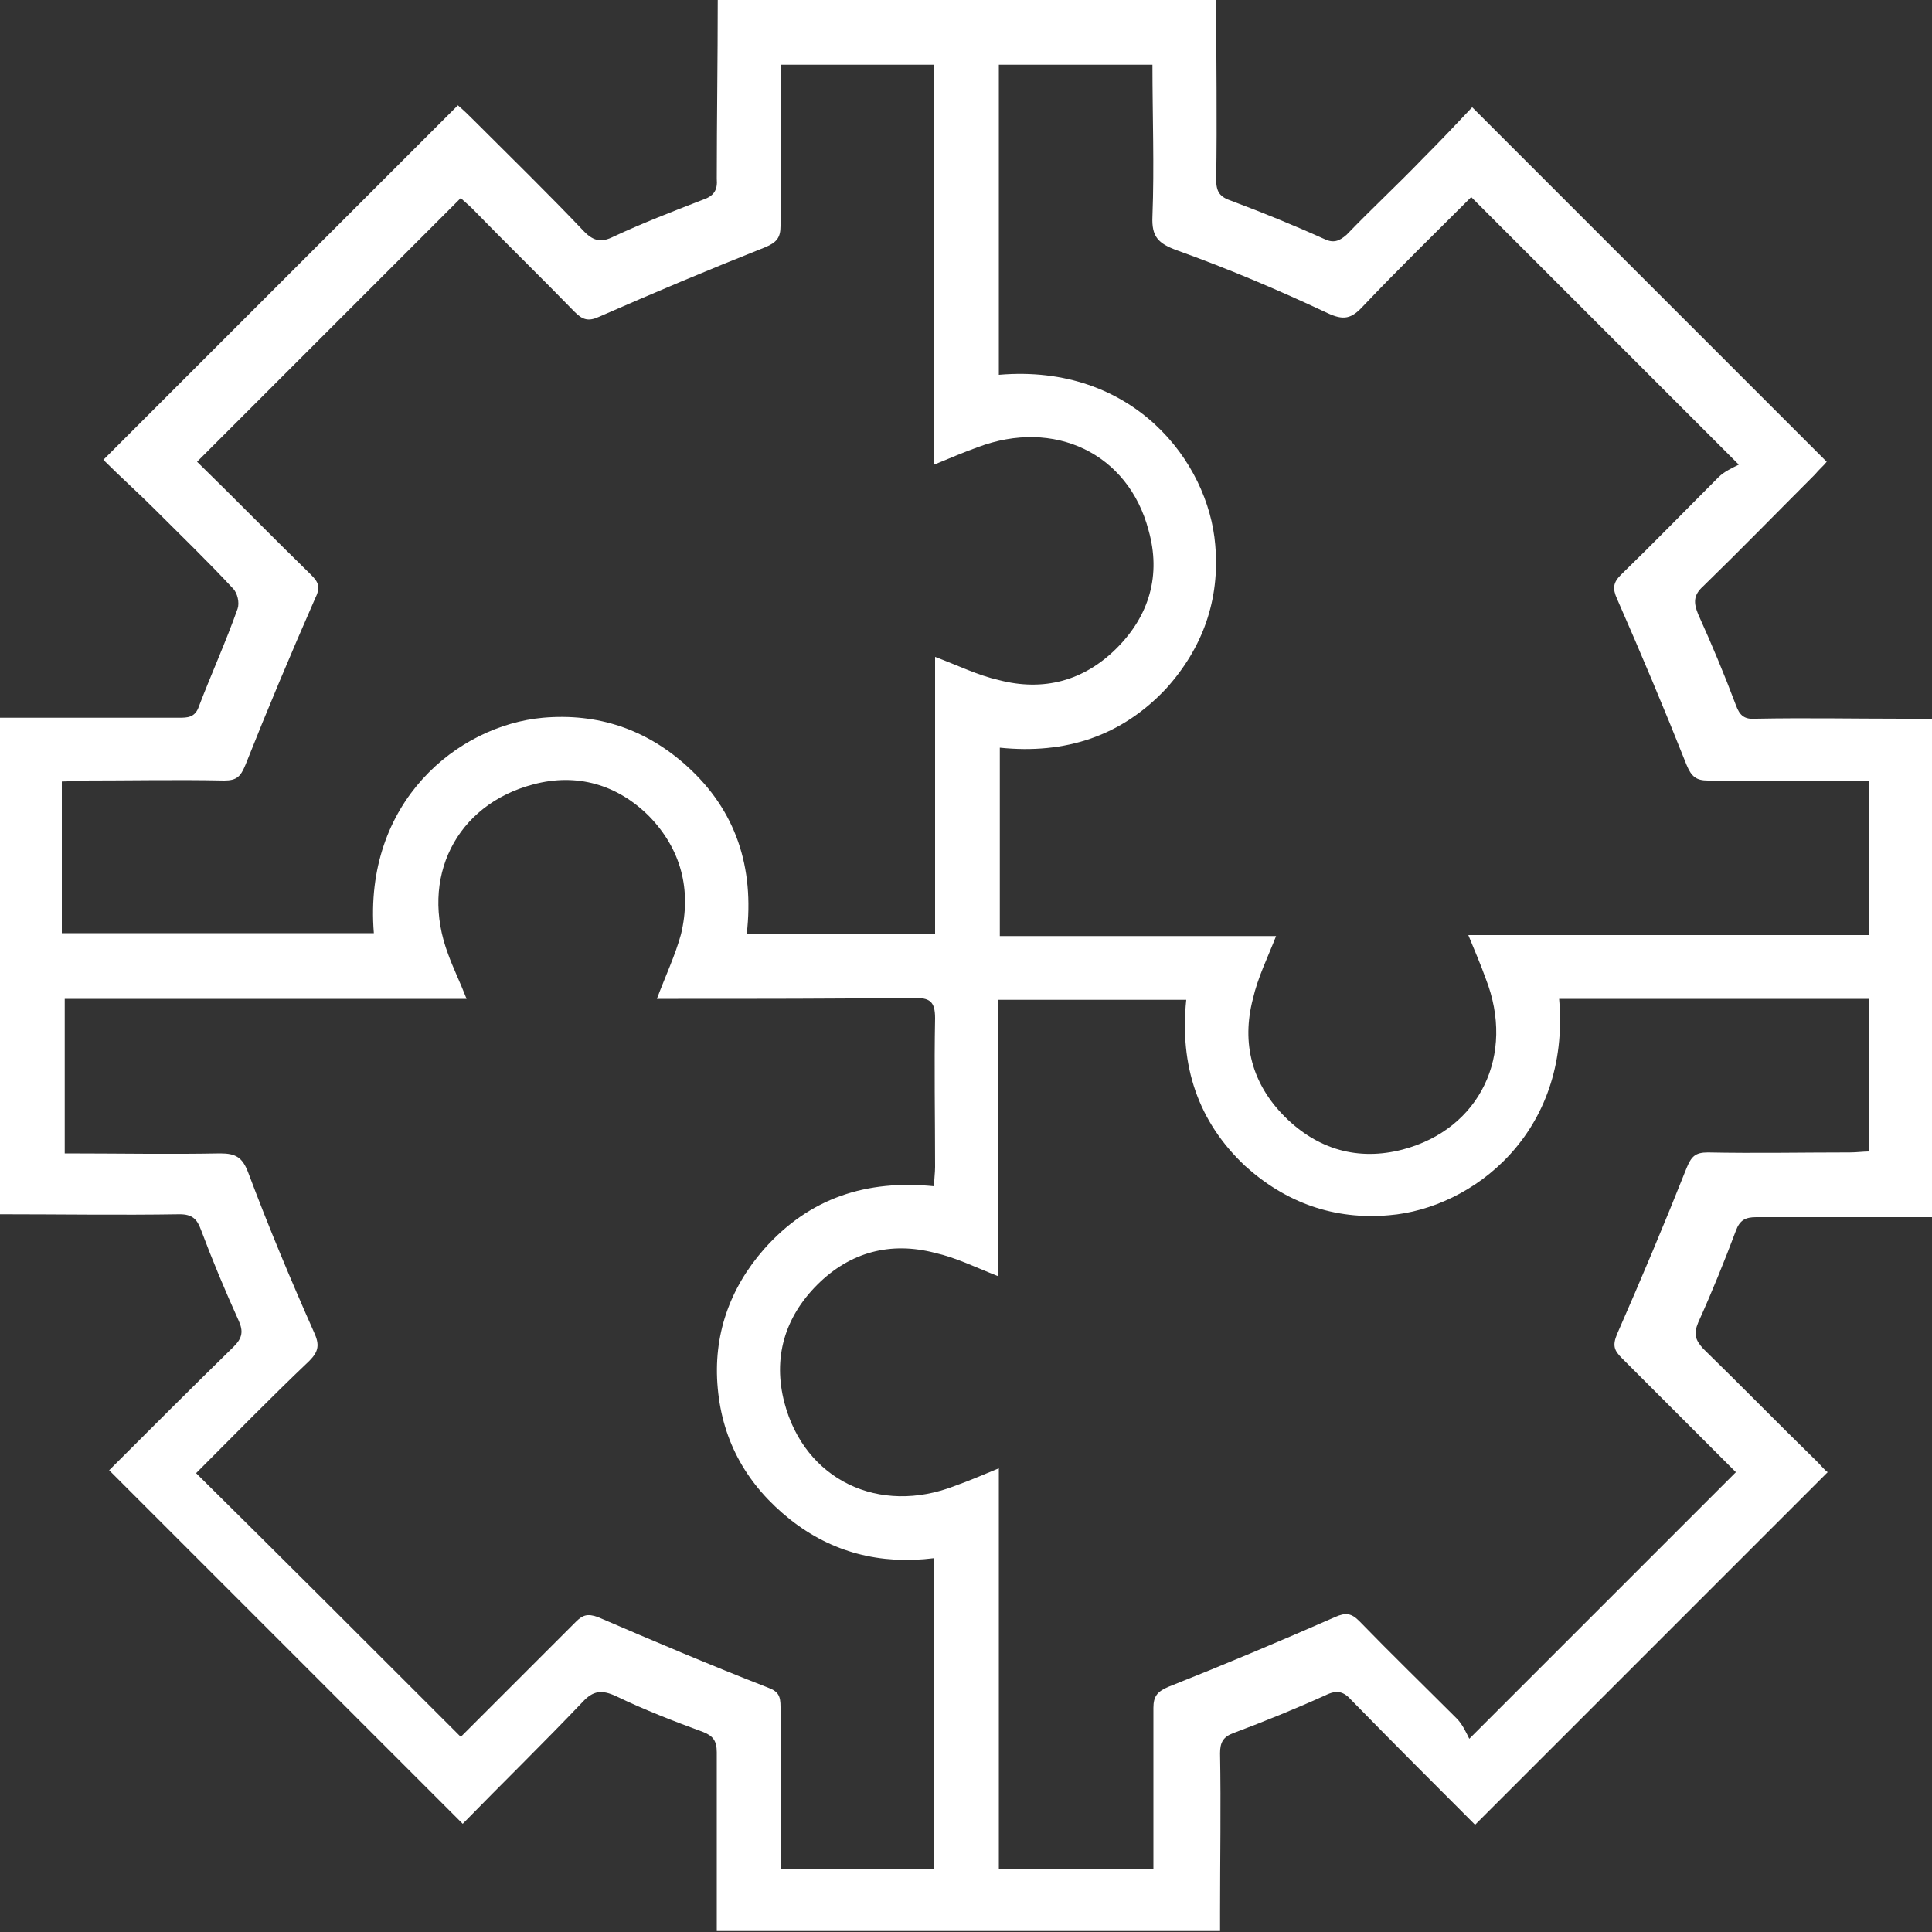 <?xml version="1.0" encoding="utf-8"?>
<!-- Generator: Adobe Illustrator 27.0.0, SVG Export Plug-In . SVG Version: 6.00 Build 0)  -->
<svg version="1.1" id="Livello_1" xmlns="http://www.w3.org/2000/svg" xmlns:xlink="http://www.w3.org/1999/xlink" x="0px" y="0px"
	 viewBox="0 0 200 200" style="enable-background:new 0 0 200 200;" xml:space="preserve">
<rect x="0" y="0" width="200" height="200" fill="#333333" stroke="none"/>
<style type="text/css">
	.st0{fill:#FFFFFF;}
</style>
<g>
	<path class="st0" d="M119.3,6.7h-15.9v32.1c13.9-1.2,21.7,9,22.4,17.6c0.5,5.7-1.3,10.7-5.1,14.9c-4.6,4.9-10.4,6.8-17.2,6.1v19.5
		h28.6c-0.9,2.3-1.9,4.3-2.4,6.5c-1.2,4.6-0.1,8.8,3.3,12.2c3.4,3.4,7.6,4.6,12.2,3.4c8-2.1,11.7-9.8,8.6-17.7
		c-0.5-1.4-1.1-2.8-1.8-4.5h41.5v-16h-2.2c-4.8,0-9.6,0-14.5,0c-1.2,0-1.7-0.4-2.2-1.6c-2.3-5.8-4.7-11.5-7.2-17.2
		c-0.5-1.1-0.4-1.7,0.4-2.5c3.4-3.3,6.7-6.7,10.1-10.1c0.6-0.6,1.5-1,2.1-1.3c-9.6-9.6-18.6-18.6-27.7-27.7
		c-3.7,3.7-7.5,7.4-11.2,11.3c-1.2,1.3-2,1.5-3.7,0.7c-5.1-2.4-10.3-4.6-15.6-6.5c-1.9-0.7-2.6-1.4-2.5-3.5
		C119.5,17.2,119.3,12,119.3,6.7 M47.7,179.8c4-4,7.9-7.9,11.9-11.9c0.7-0.7,1.2-0.9,2.3-0.5c5.8,2.5,11.7,5,17.6,7.3
		c1.1,0.4,1.3,0.9,1.3,2c0,3.8,0,7.6,0,11.3c0,1.8,0,3.6,0,5.5h15.9v-32.2c-5.6,0.7-10.6-0.6-14.9-4c-4.4-3.5-7-8-7.5-13.6
		c-0.5-5.4,1.2-10.3,4.8-14.4c4.7-5.3,10.6-7.2,17.6-6.5c0-0.8,0.1-1.4,0.1-2c0-5.1-0.1-10.3,0-15.4c0-1.8-0.6-2.1-2.2-2.1
		c-8.1,0.1-16.3,0.1-24.4,0.1c-0.7,0-1.4,0-2.2,0c0.9-2.4,1.9-4.5,2.5-6.7c1.1-4.6,0-8.8-3.3-12.2c-3.3-3.3-7.5-4.5-12-3.3
		c-8,2.1-11.8,9.7-8.8,17.6c0.5,1.4,1.2,2.8,1.9,4.6H6.7v16c5.5,0,10.8,0.1,16.1,0c1.6,0,2.3,0.4,2.9,2c2.1,5.6,4.4,11.1,6.8,16.5
		c0.6,1.3,0.5,2-0.5,3c-4,3.8-7.9,7.8-11.7,11.6C29.5,161.6,38.5,170.6,47.7,179.8 M179.7,152.4c-3.9-3.9-7.8-7.8-11.8-11.8
		c-0.8-0.8-1-1.3-0.5-2.5c2.5-5.7,4.9-11.4,7.2-17.2c0.5-1.2,0.9-1.6,2.2-1.6c4.9,0.1,9.8,0,14.7,0c0.7,0,1.4-0.1,2-0.1v-15.8h-32.1
		c1.2,13.9-9,21.7-17.6,22.4c-5.7,0.5-10.7-1.3-14.9-5.1c-4.9-4.6-6.8-10.4-6.1-17.2h-19.5v28.6c-2.3-0.9-4.3-1.9-6.5-2.4
		c-4.6-1.2-8.8-0.1-12.2,3.3c-3.4,3.4-4.6,7.6-3.4,12.2c2.1,8,9.8,11.7,17.7,8.6c1.4-0.5,2.8-1.1,4.5-1.8v41.5h16v-2.2
		c0-4.8,0-9.6,0-14.5c0-1.2,0.4-1.7,1.6-2.2c5.8-2.3,11.5-4.7,17.2-7.2c1.1-0.5,1.7-0.4,2.5,0.4c3.3,3.4,6.7,6.7,10.1,10.1
		c0.6,0.6,1,1.5,1.3,2.1C161.6,170.5,170.6,161.5,179.7,152.4 M6.6,96.6h32.1C37.6,83,47.4,75.1,56.2,74.3c5.7-0.5,10.7,1.2,14.9,5
		c5.1,4.6,7,10.5,6.2,17.4h19.5V68c2.4,0.9,4.4,1.9,6.6,2.4c4.6,1.2,8.8,0.1,12.2-3.3c3.4-3.4,4.6-7.6,3.3-12.2
		c-2.1-8-9.8-11.6-17.7-8.6c-1.4,0.5-2.8,1.1-4.5,1.8V6.7H80.8v2.2c0,4.8,0,9.6,0,14.5c0,1.2-0.4,1.7-1.6,2.2
		c-5.8,2.3-11.5,4.7-17.2,7.2c-1.1,0.5-1.7,0.3-2.5-0.5c-3.5-3.6-7.1-7.1-10.6-10.7c-0.4-0.4-0.9-0.8-1.2-1.1
		c-9.1,9.1-18.2,18.2-27.3,27.3c3.9,3.8,7.8,7.8,11.8,11.7c0.8,0.8,1,1.3,0.4,2.5c-2.5,5.7-4.9,11.4-7.2,17.2
		c-0.5,1.2-0.9,1.6-2.2,1.6c-4.9-0.1-9.8,0-14.7,0c-0.7,0-1.4,0.1-2.1,0.1V96.6z M74.3,0h51.6c0,6.2,0.1,12.4,0,18.6
		c0,1.3,0.4,1.8,1.6,2.2c3.2,1.2,6.4,2.5,9.5,3.9c1,0.5,1.6,0.3,2.4-0.4c2.6-2.7,5.3-5.2,7.9-7.9c1.8-1.8,3.5-3.6,5.1-5.3
		c12.4,12.4,24.5,24.5,36.7,36.7c-0.3,0.4-0.8,0.8-1.2,1.3c-3.9,3.9-7.7,7.8-11.6,11.6c-1,0.9-1,1.7-0.5,2.9
		c1.4,3.1,2.7,6.2,3.9,9.4c0.4,1.1,0.9,1.5,2.1,1.4c5.1-0.1,10.2,0,15.2,0h3.3v51.6c-6.2,0-12.4,0-18.5,0c-1.1,0-1.7,0.3-2.1,1.4
		c-1.2,3.2-2.5,6.4-3.9,9.5c-0.5,1.2-0.3,1.8,0.5,2.7c4,3.9,7.8,7.8,11.8,11.7c0.4,0.4,0.8,0.9,1.1,1.1
		c-12.2,12.2-24.3,24.3-36.5,36.5c-4.2-4.2-8.5-8.5-12.8-12.9c-0.8-0.9-1.5-1.1-2.7-0.5c-3.1,1.4-6.3,2.7-9.5,3.9
		c-1.1,0.4-1.4,1-1.4,2.1c0.1,5.5,0,10.9,0,16.4v2H74.2c0-6.3,0-12.4,0-18.5c0-1.2-0.4-1.7-1.4-2.1c-3-1.1-6.1-2.3-9-3.7
		c-1.5-0.7-2.4-0.6-3.5,0.6c-4.1,4.3-8.4,8.5-12.4,12.6c-12.3-12.3-24.4-24.4-36.6-36.6c4.2-4.2,8.5-8.5,12.9-12.8
		c0.9-0.9,1-1.6,0.5-2.7c-1.4-3.1-2.7-6.2-3.9-9.4c-0.4-1.1-0.9-1.6-2.2-1.6c-6.2,0.1-12.4,0-18.6,0V74.3c6.2,0,12.4,0,18.5,0
		c0.9,0,1.7,0,2.1-1.2c1.3-3.4,2.8-6.7,4-10.1c0.2-0.6,0-1.6-0.5-2.1c-2.6-2.8-5.4-5.5-8.1-8.2c-1.7-1.7-3.5-3.3-5.3-5.1
		c12.4-12.4,24.5-24.5,36.7-36.7c0.7,0.6,1.2,1.1,1.7,1.6c3.8,3.8,7.7,7.6,11.4,11.5c1,1,1.8,1.1,3,0.5c3-1.4,6.1-2.6,9.2-3.8
		c1.2-0.4,1.6-1,1.5-2.2C74.2,12.4,74.3,6.2,74.3,0"/>
</g>
</svg>
